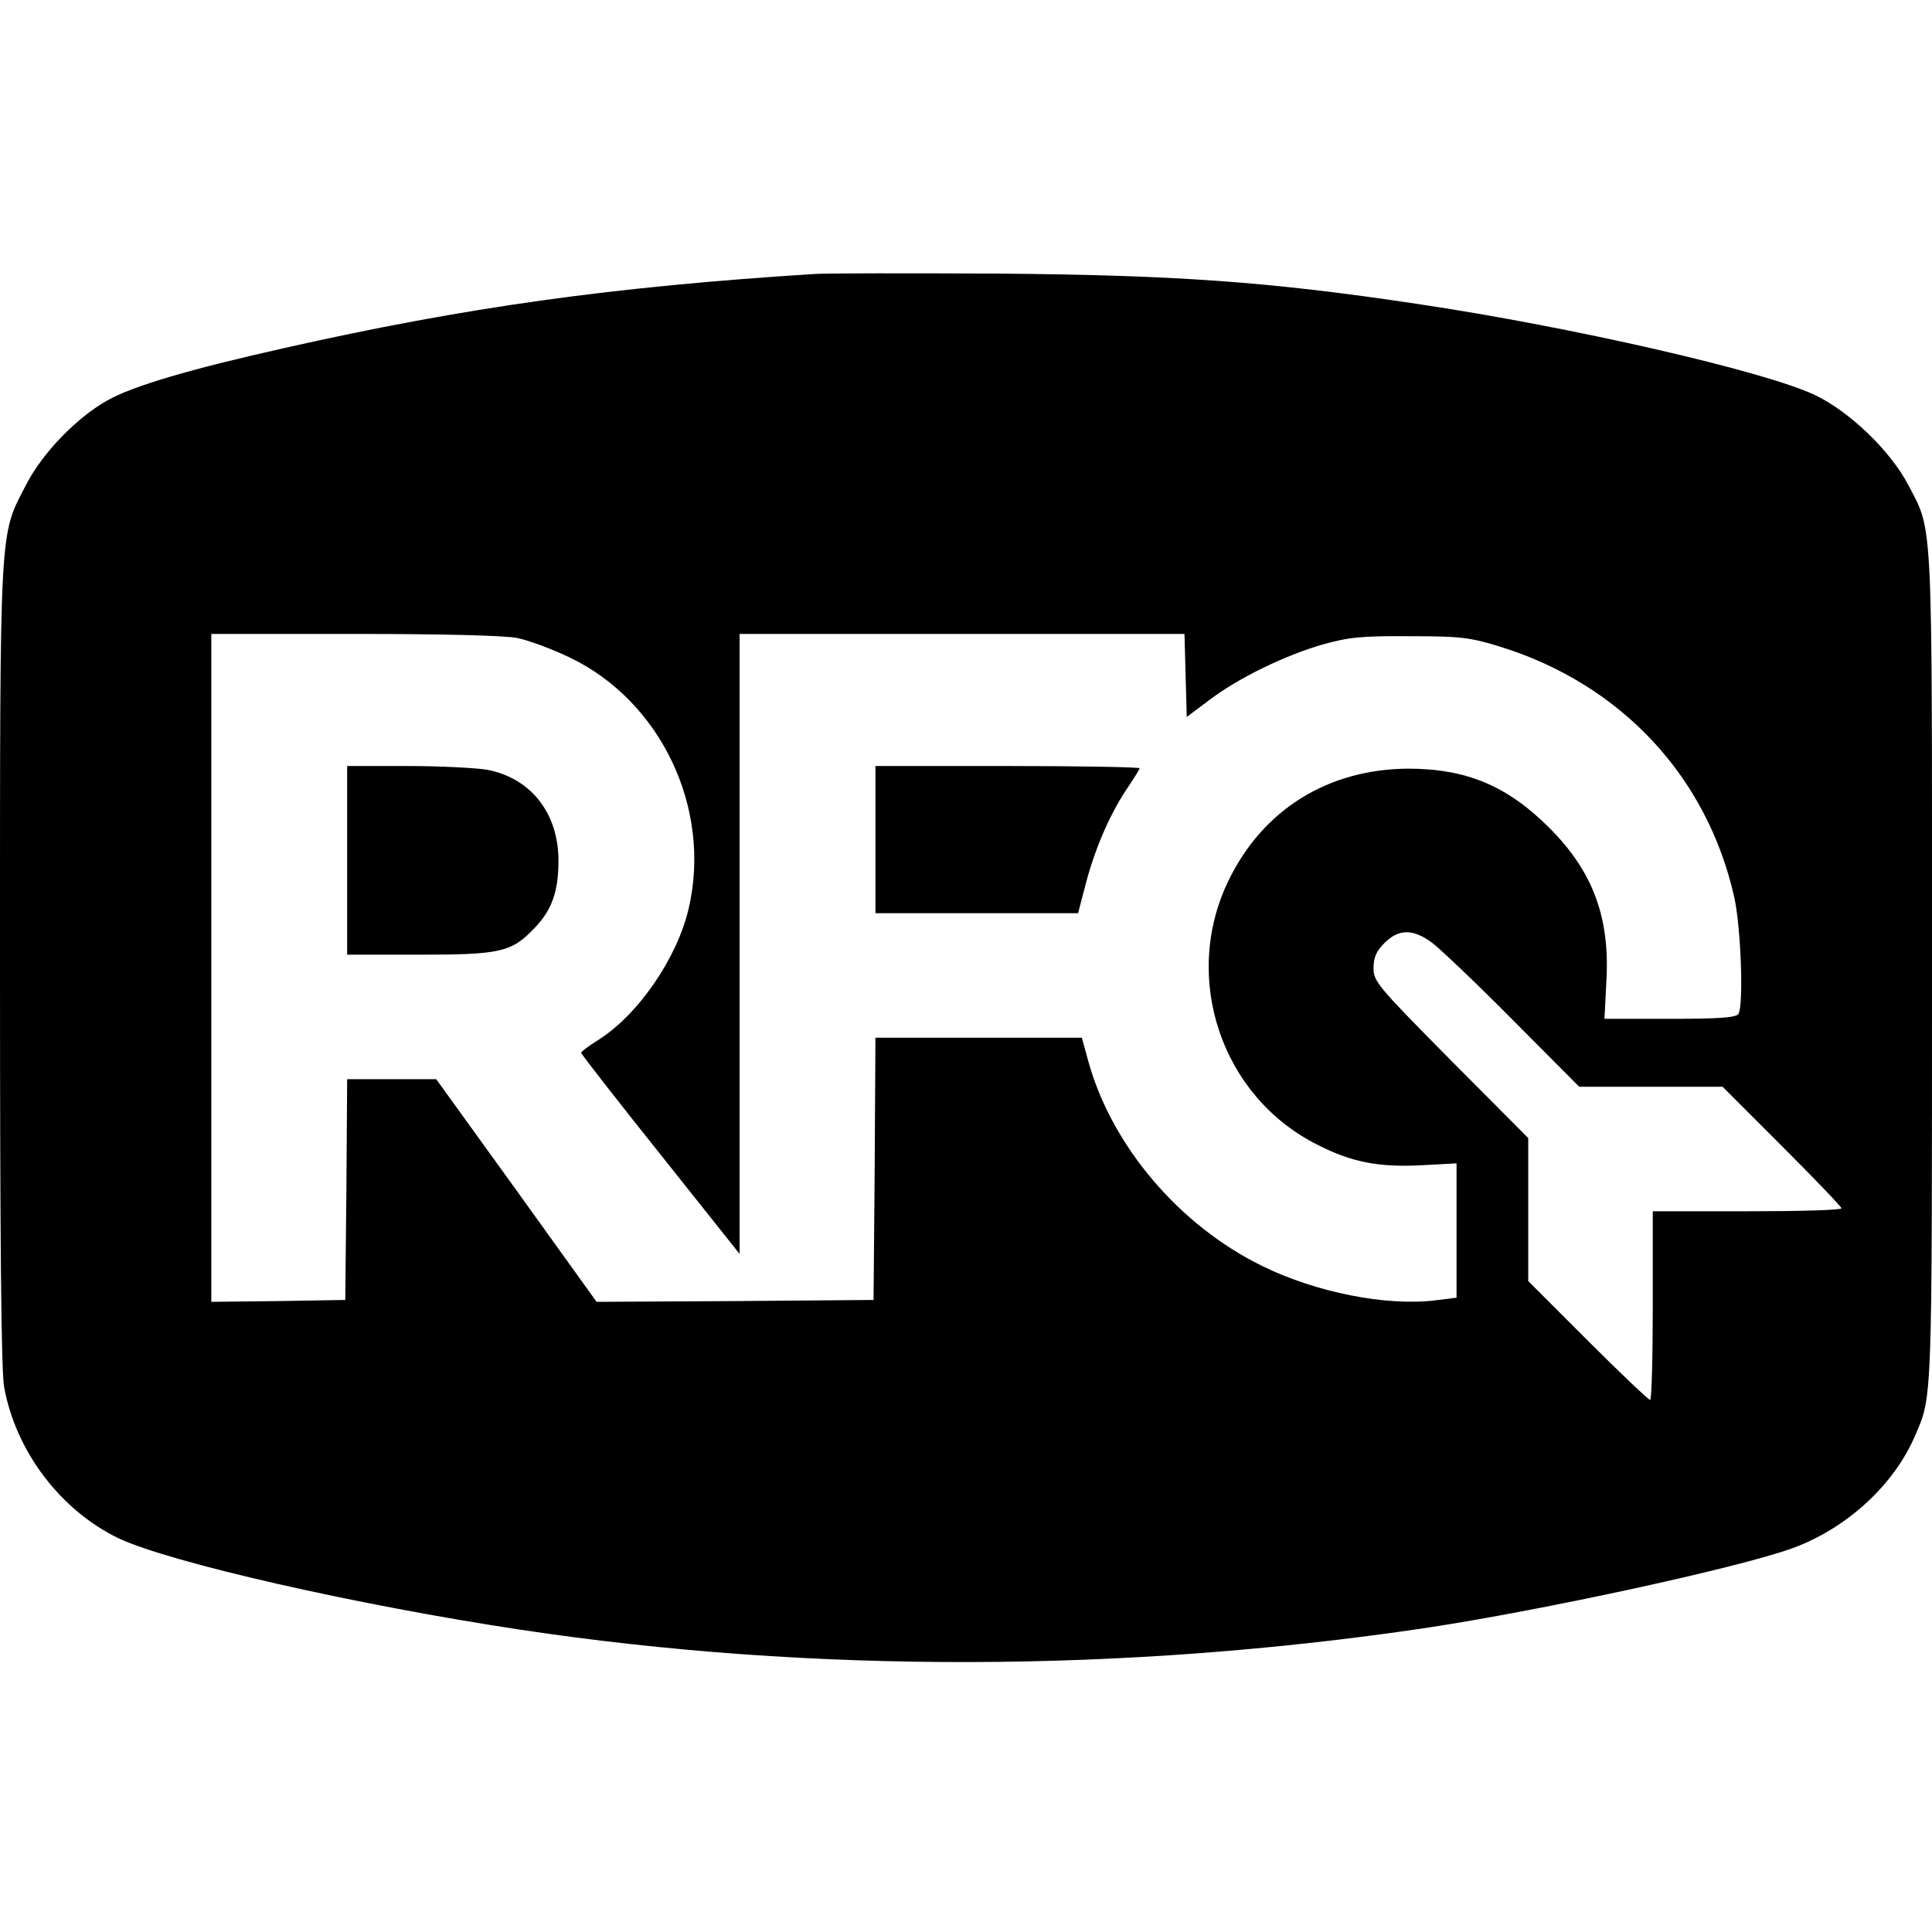 <?xml version="1.0" standalone="no"?>
<!DOCTYPE svg PUBLIC "-//W3C//DTD SVG 20010904//EN"
 "http://www.w3.org/TR/2001/REC-SVG-20010904/DTD/svg10.dtd">
<svg version="1.0" xmlns="http://www.w3.org/2000/svg"
 width="512pt" height="512pt" viewBox="0 0 512 512"
 preserveAspectRatio="xMidYMid meet">

<g transform="translate(0,512) scale(0.1,-0.1)"
fill="#000000" stroke="none">
<path d="M2160 4394 c-538 -34 -925 -88 -1405 -196 -250 -56 -404 -101 -472
-140 -81 -46 -171 -139 -214 -223 -71 -137 -69 -93 -69 -1273 0 -720 3 -1077
11 -1118 31 -171 150 -327 304 -401 137 -64 627 -176 1065 -242 770 -116 1601
-114 2400 5 305 46 827 159 970 211 143 52 269 167 325 298 46 106 45 79 45
1239 0 1212 3 1155 -63 1281 -47 90 -155 194 -247 238 -132 63 -642 180 -1050
241 -399 60 -643 77 -1120 81 -234 1 -450 1 -480 -1z m-788 -965 c29 -6 91
-29 137 -51 243 -116 378 -401 316 -666 -31 -132 -134 -282 -241 -349 -24 -15
-44 -30 -44 -33 0 -3 94 -124 210 -269 l210 -264 0 821 0 822 590 0 589 0 3
-110 3 -110 60 45 c78 59 200 118 300 147 68 19 103 23 230 22 134 0 160 -3
238 -27 322 -99 551 -344 623 -665 18 -81 25 -287 11 -309 -6 -10 -54 -13
-182 -13 l-173 0 5 98 c10 170 -35 292 -151 408 -112 112 -220 157 -376 157
-212 -2 -384 -109 -475 -298 -124 -257 -18 -572 237 -699 90 -46 162 -60 276
-54 l92 5 0 -178 0 -178 -56 -7 c-130 -16 -317 21 -459 91 -219 107 -399 318
-461 543 l-17 62 -274 0 -273 0 -2 -347 -3 -348 -367 -3 -367 -2 -212 295
-213 295 -118 0 -118 0 -2 -292 -3 -293 -177 -3 -178 -2 0 885 0 885 380 0
c234 0 399 -4 432 -11z m2424 -808 c21 -16 118 -108 214 -205 l175 -176 190 0
190 0 157 -157 c87 -87 158 -161 158 -165 0 -5 -112 -8 -250 -8 l-250 0 0
-250 c0 -137 -3 -250 -7 -250 -4 0 -79 71 -165 157 l-158 158 0 189 0 190
-205 206 c-193 195 -205 209 -205 244 0 28 7 45 29 67 38 38 76 38 127 0z"/>
<path d="M920 2840 l0 -250 193 0 c215 0 243 7 304 71 46 48 63 97 63 178 0
126 -73 219 -189 241 -29 5 -125 10 -212 10 l-159 0 0 -250z"/>
<path d="M2320 2895 l0 -195 268 0 269 0 22 84 c25 93 65 184 111 251 16 24
30 46 30 49 0 3 -157 6 -350 6 l-350 0 0 -195z"/>
</g>
</svg>
